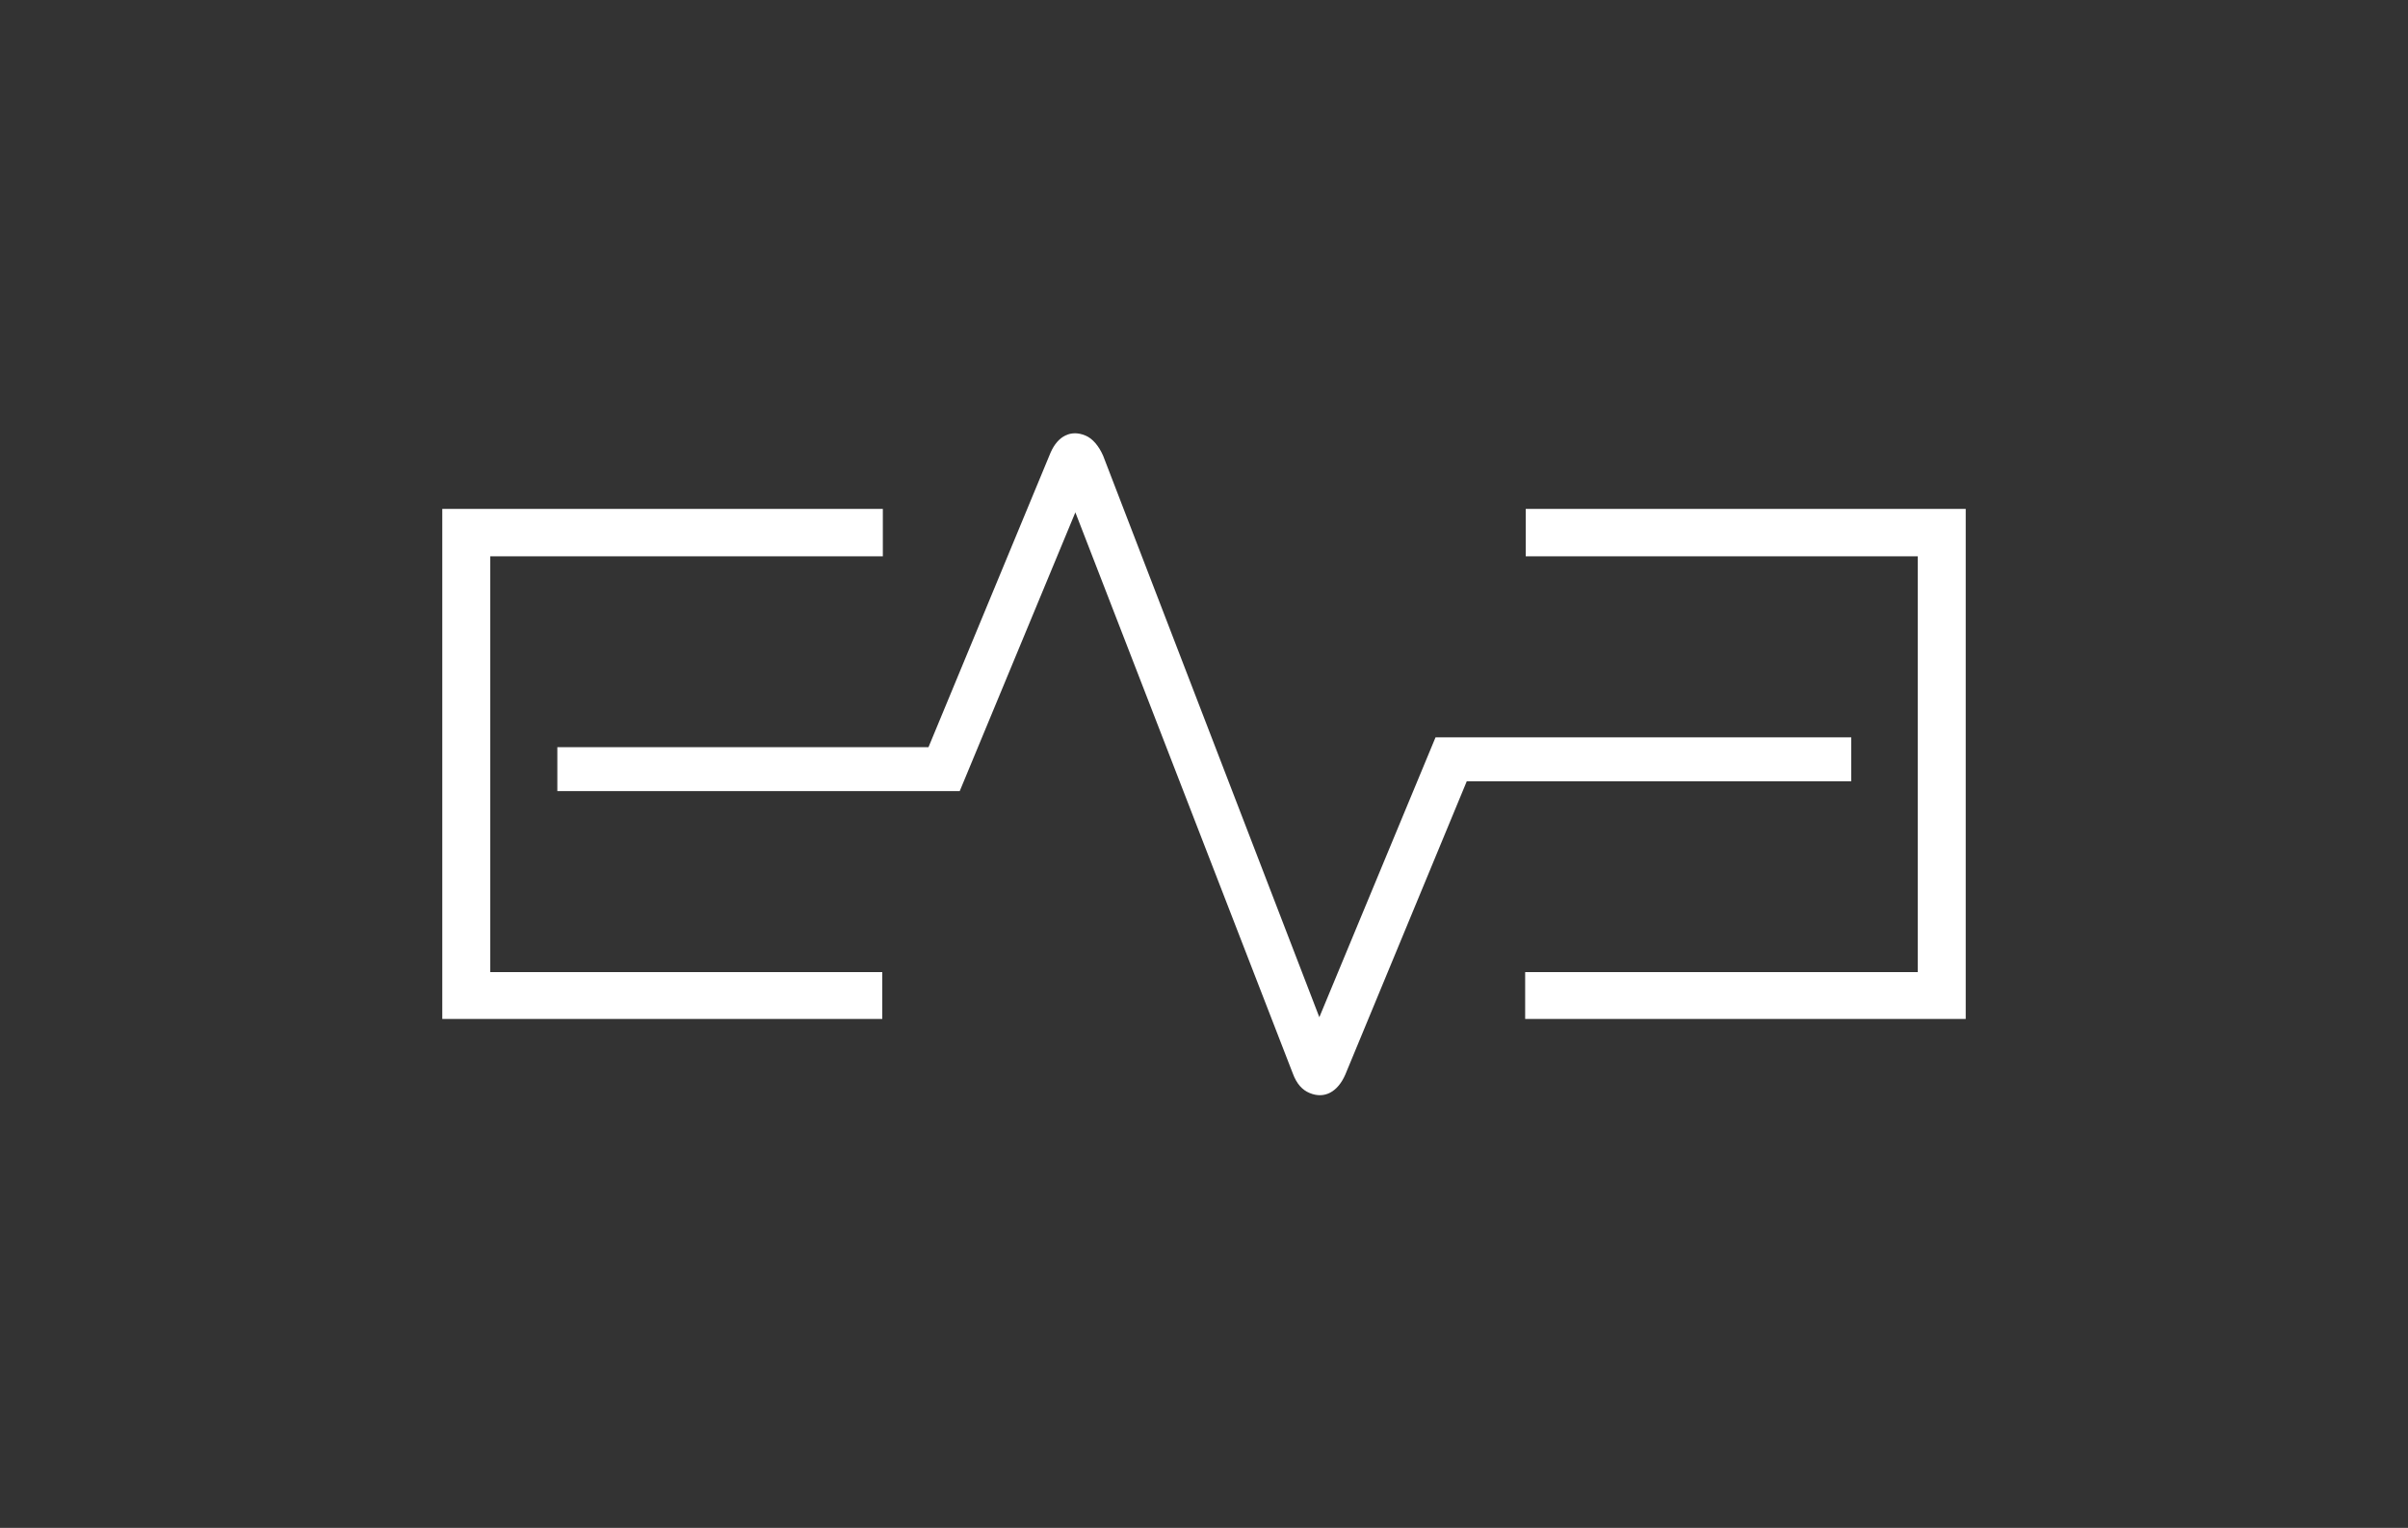 <?xml version="1.0" encoding="utf-8"?>
<!-- Generator: Adobe Illustrator 24.3.0, SVG Export Plug-In . SVG Version: 6.00 Build 0)  -->
<svg version="1.1" id="Livello_1" xmlns="http://www.w3.org/2000/svg" xmlns:xlink="http://www.w3.org/1999/xlink" x="0px" y="0px"
	 viewBox="0 0 416.5 264.2" style="enable-background:new 0 0 416.5 264.2;" xml:space="preserve">
<rect x="0" y="0" width="416.5" height="264.2" fill="#333333" stroke="none"/>
<style type="text/css">
	.st0{fill:#FFFFFF;}
	.st1{fill:#9AD5E2;}
	.st2{fill:#E09BD6;}
</style>
<g>
	<polygon class="st0" points="152.7,88 152.7,96.2 84.8,96.2 84.8,168.1 152.6,168.1 152.6,176.2 76.5,176.2 76.5,88 	"/>
	<polygon class="st0" points="263.8,176.2 263.8,168.1 331.7,168.1 331.7,96.2 263.9,96.2 263.9,88 340,88 340,176.2 	"/>
	<path class="st0" d="M248.3,127.5l-20.1,48.4l-37.4-97.1c-0.7-1.6-1.8-3-3.1-3.5c-2.4-1-4.7,0-6,3l-21.1,50.9H96.4v7.6H166l20-48.2
		l37.6,97c0.7,1.9,1.7,2.9,2.9,3.4c2.6,1.1,4.9-0.2,6.2-3.2l21-50.7h66.5v-7.6H248.3z"/>
</g>
</svg>
